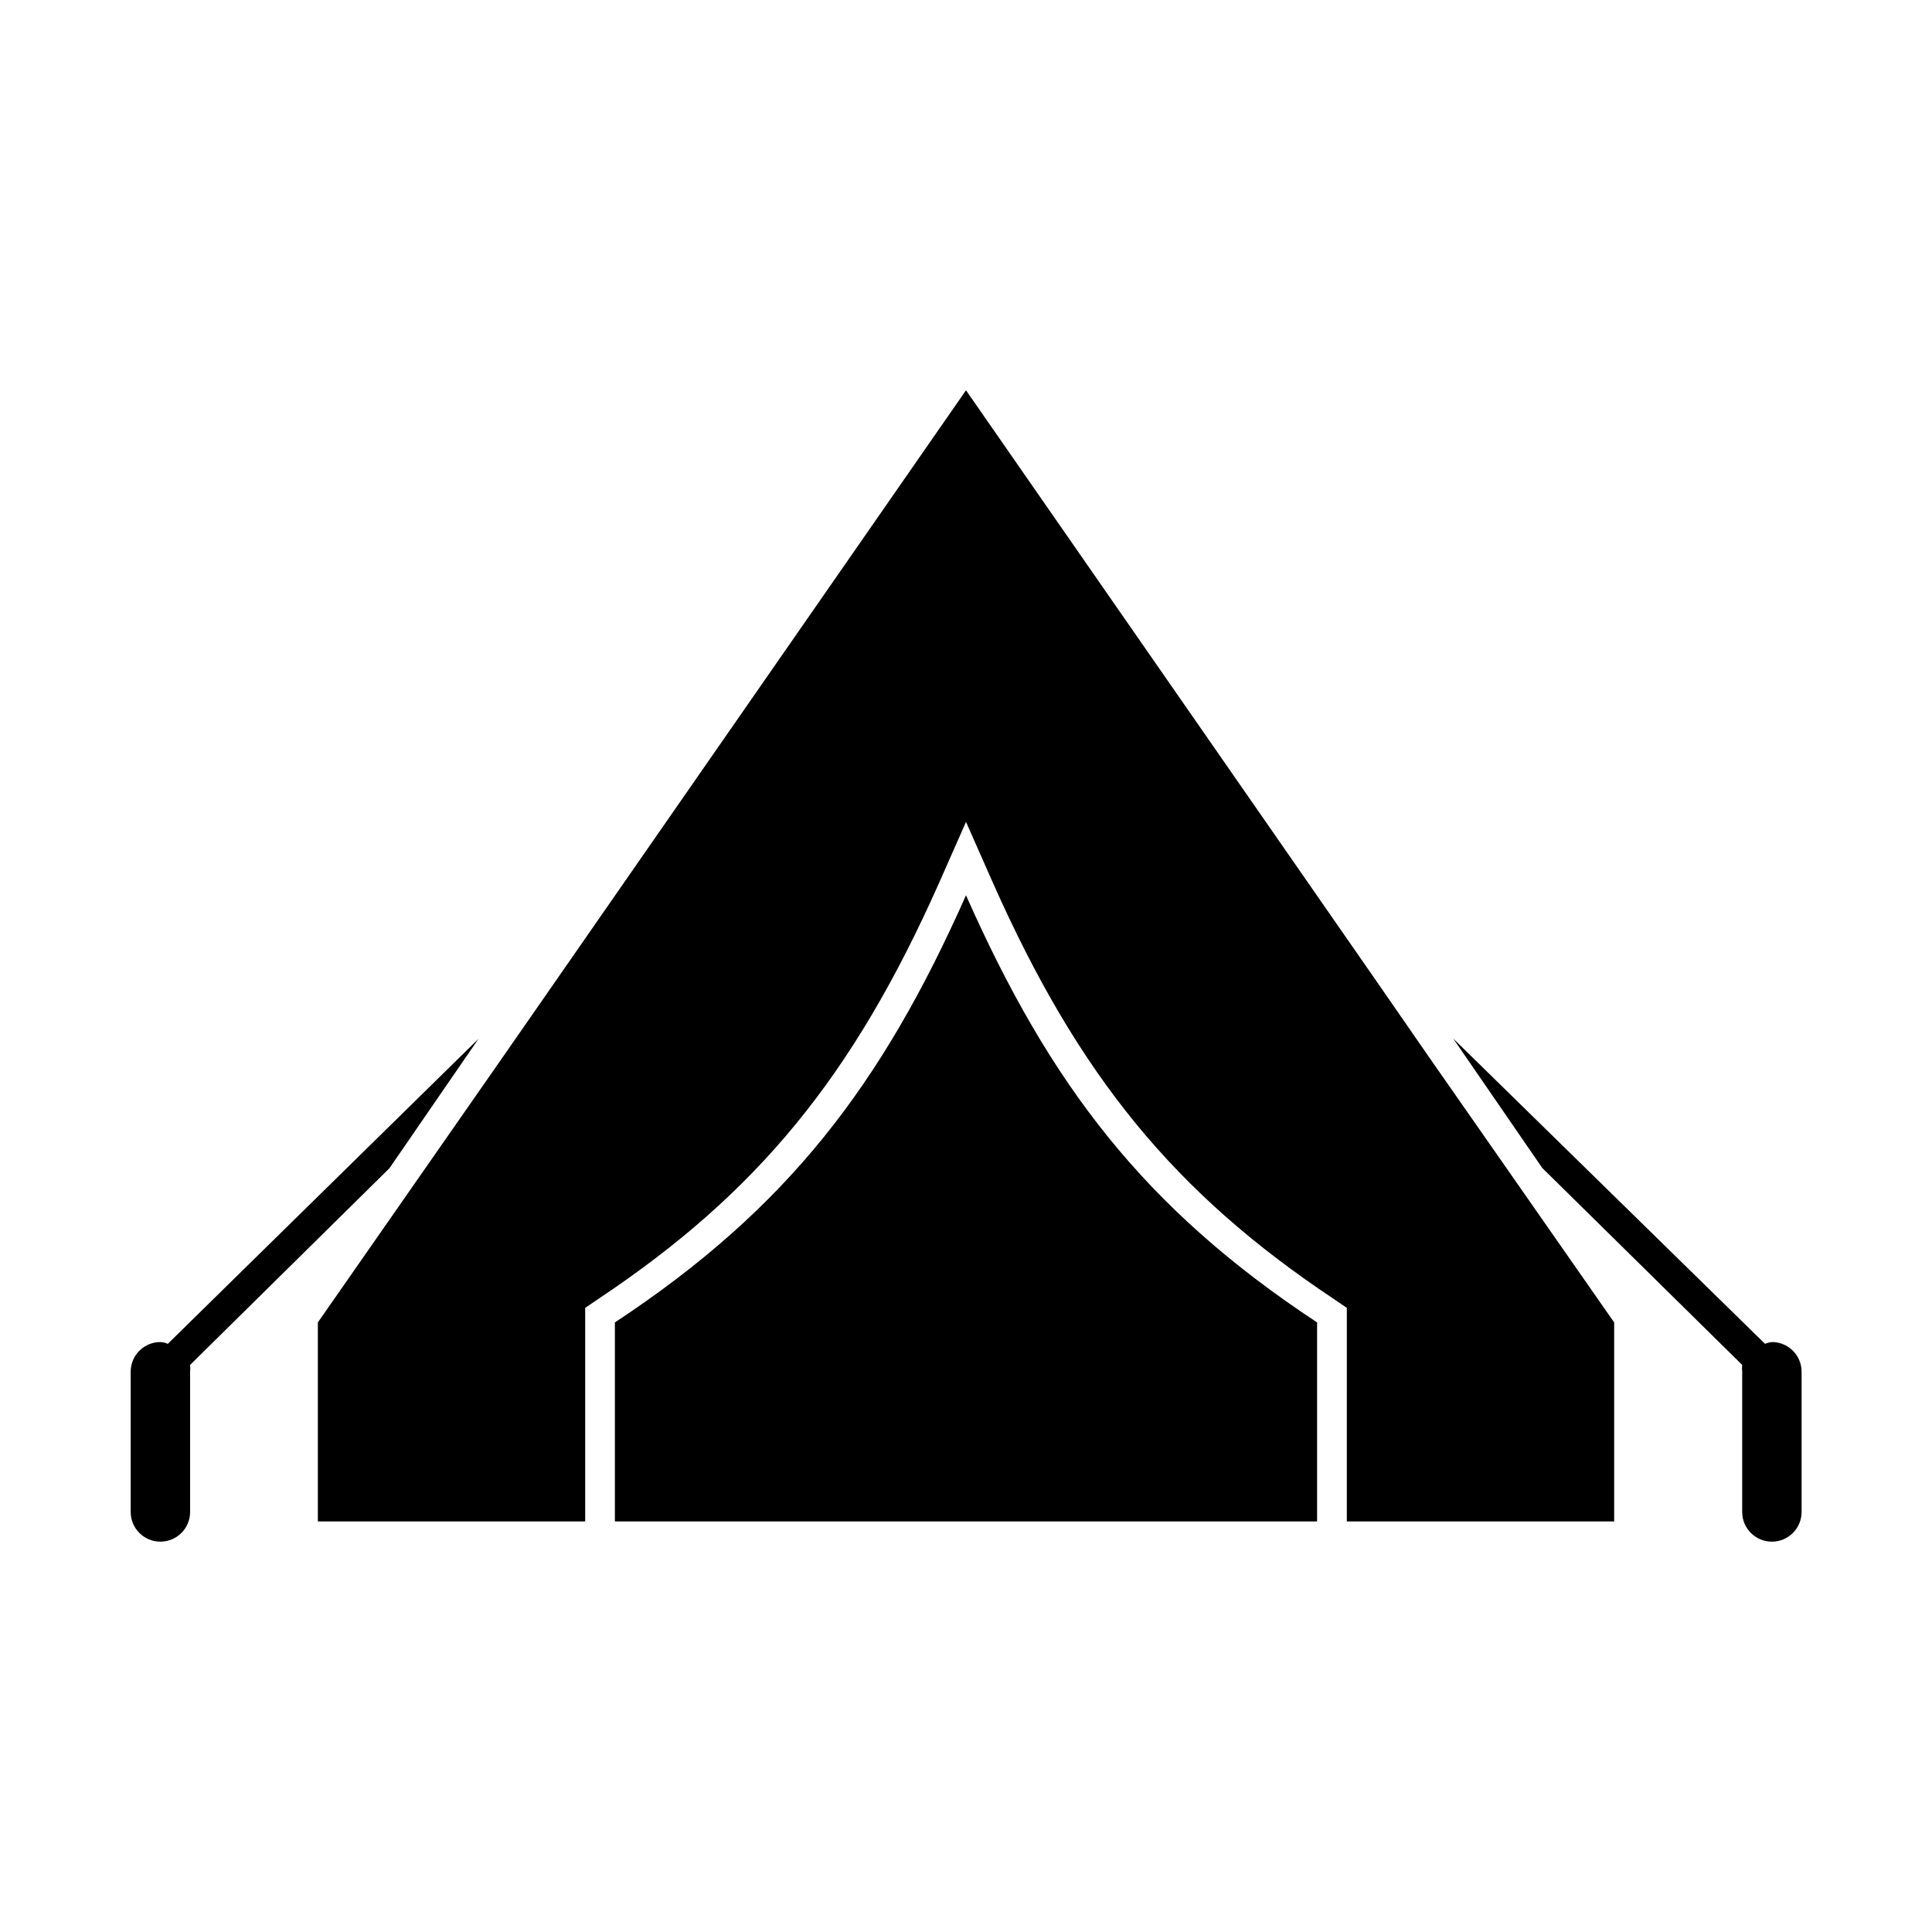 <?xml version="1.0" encoding="UTF-8"?>
<!-- Uploaded to: SVG Find, www.svgrepo.com, Generator: SVG Find Mixer Tools -->
<svg fill="#000000" width="800px" height="800px" version="1.1" viewBox="144 144 512 512" xmlns="http://www.w3.org/2000/svg">
 <path d="m621.44 507.53v37.156c0 4.348-3.523 7.871-7.871 7.871s-7.871-3.523-7.871-7.871v-37.156c-0.074-0.602-0.074-1.211 0-1.812l-52.98-52.191-23.617-34.32 82.656 80.926 0.004-0.004c0.645-0.285 1.34-0.445 2.043-0.469 4.258 0.125 7.641 3.613 7.637 7.871zm-112.73-103.6-108.71-156.5-108.71 156.5-14.168 20.387-48.887 70.141v52.746h70.848v-56.602l3.465-2.363c42.195-28.102 67.543-59.039 90.293-110.21l7.164-16.215 7.164 16.215c22.75 51.168 48.098 82.105 90.293 110.21l3.465 2.363-0.004 56.602h70.848v-52.746l-48.887-70.059zm-261.51 49.672 23.617-34.32-82.344 80.844c-0.621-0.273-1.289-0.434-1.969-0.469-4.348 0-7.871 3.523-7.871 7.871v37.156c0 4.348 3.523 7.871 7.871 7.871 4.348 0 7.875-3.523 7.875-7.871v-37.156c0.066-0.602 0.066-1.211 0-1.812zm152.8-72.344c-22.281 50.227-47.234 82.973-93.047 113.2v52.746h186.09v-52.746c-45.816-30.227-70.77-62.973-93.047-113.2z"/>
</svg>